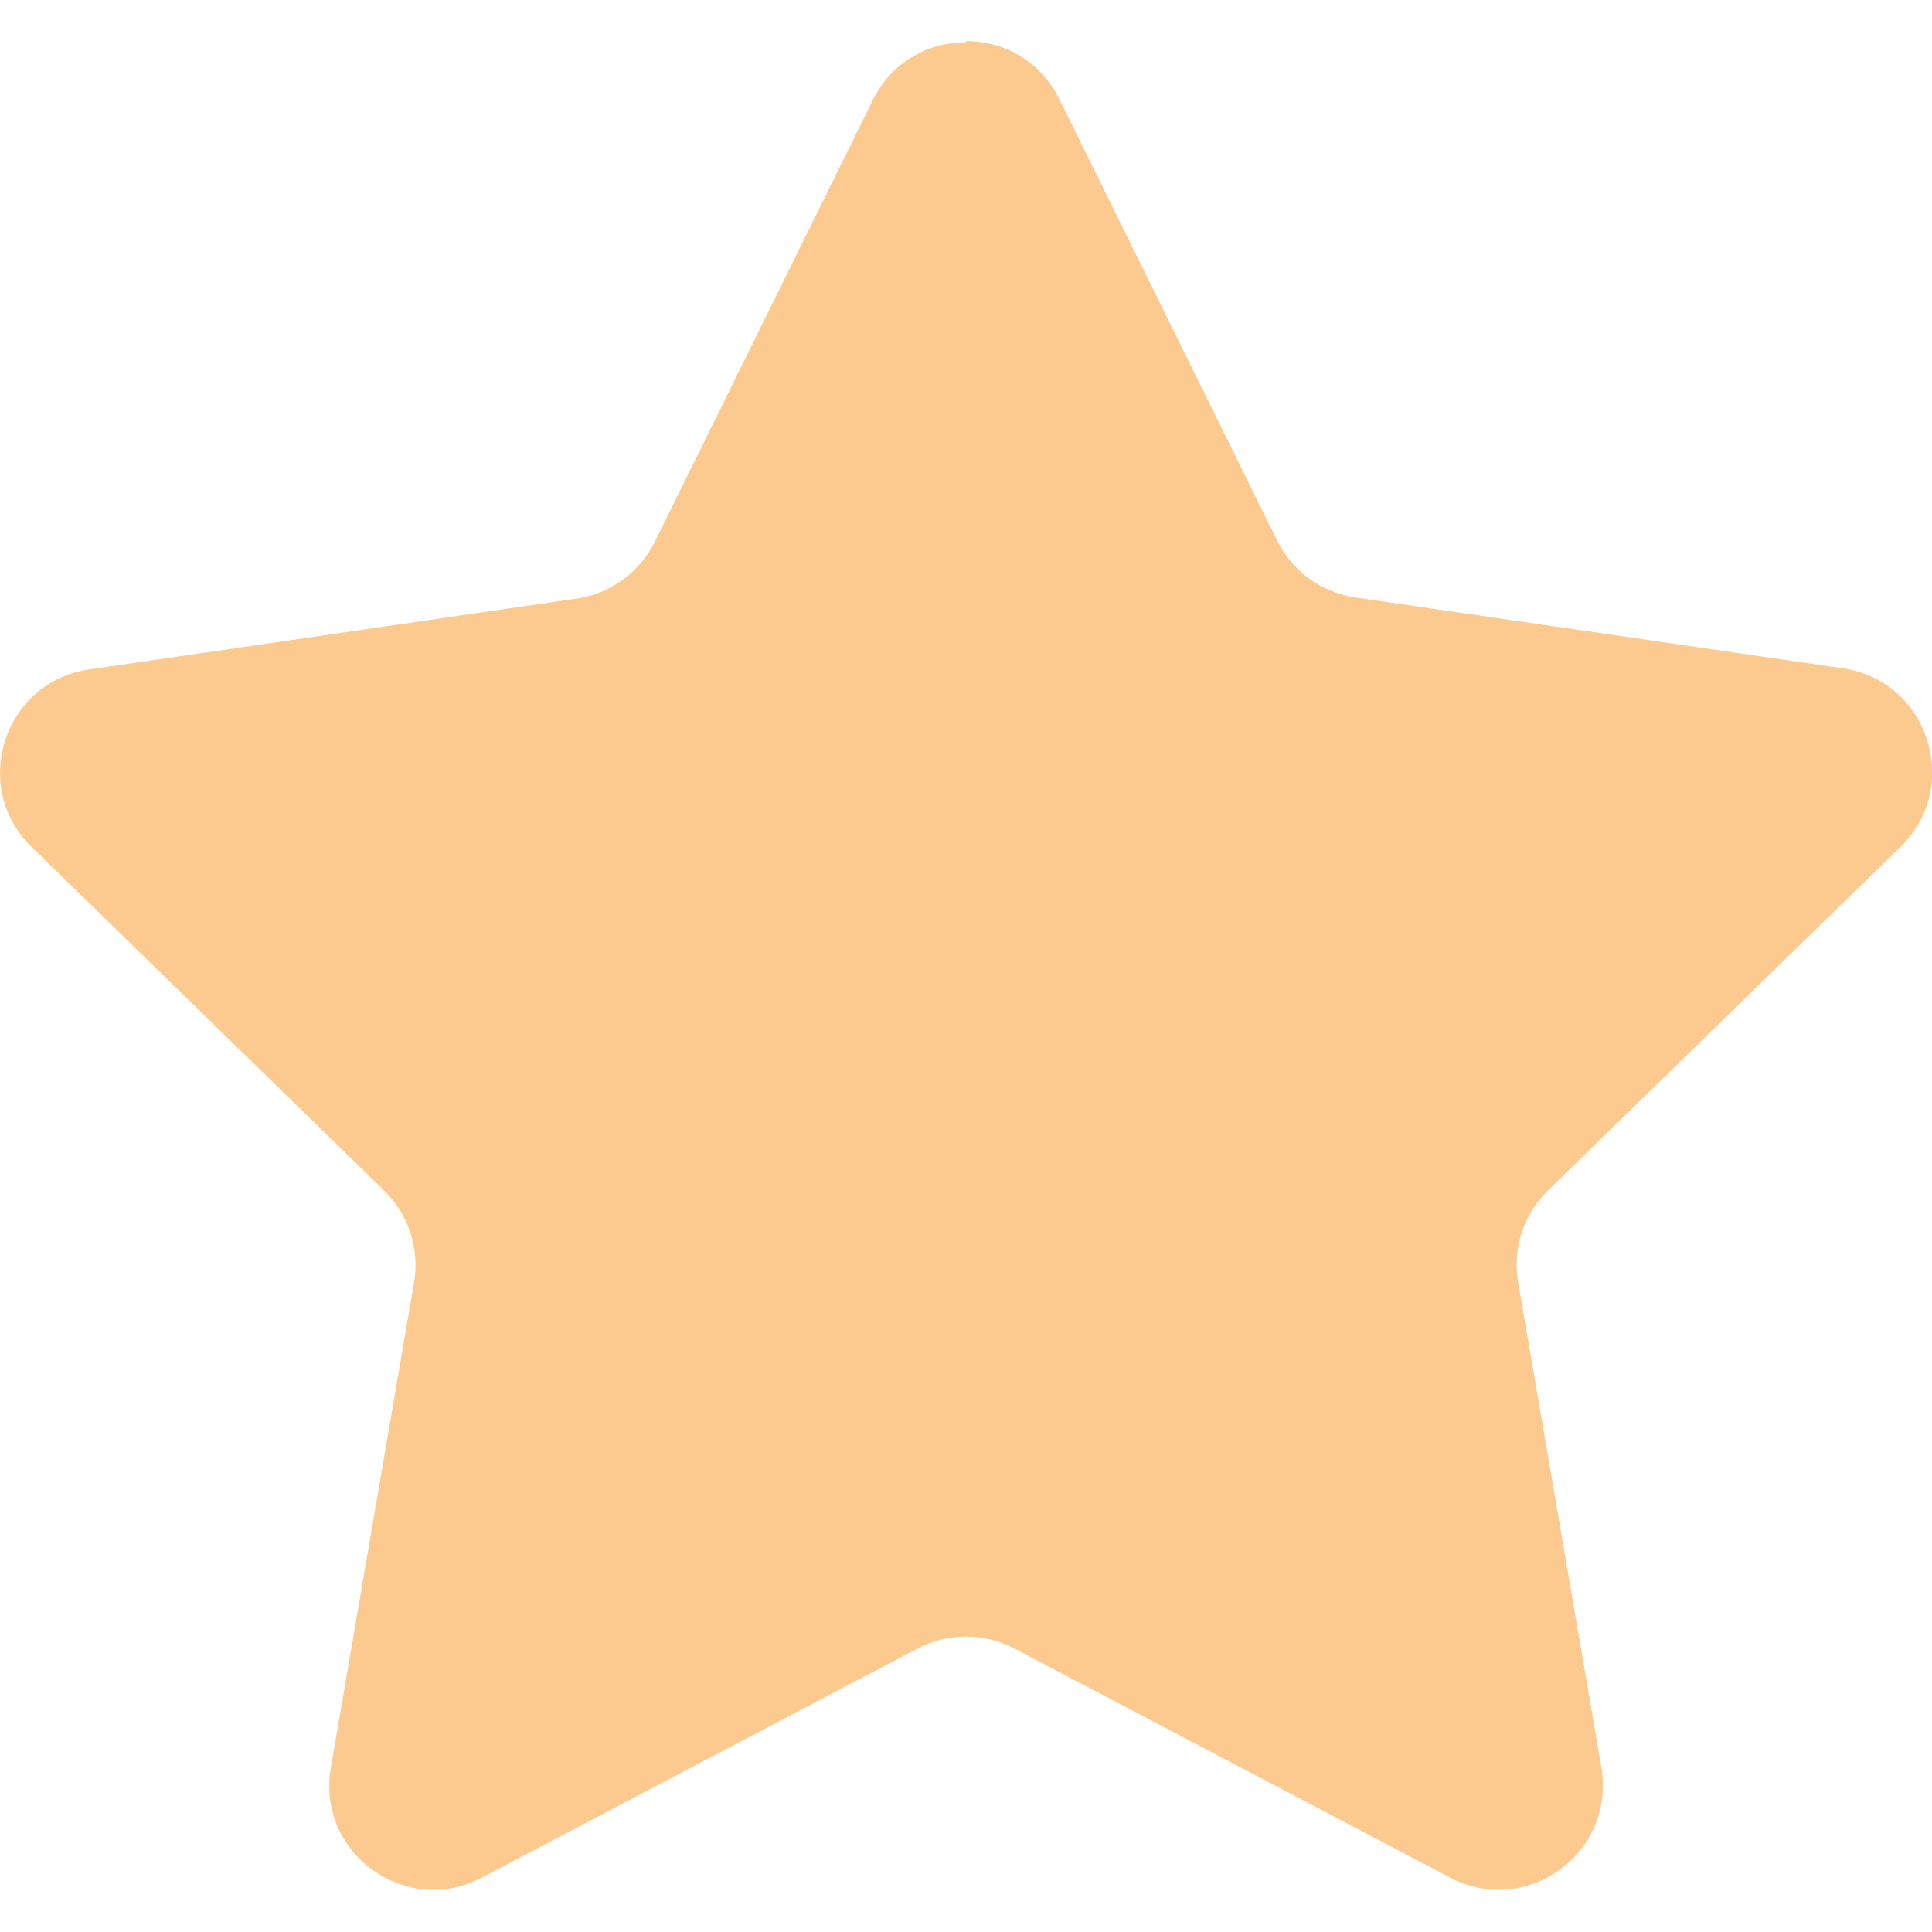<svg width="800" height="800" viewBox="0 0 800 800" fill="none" xmlns="http://www.w3.org/2000/svg">
<g clip-path="url(#clip0_500_2)">
<path d="M438.631 41.485L528.861 224.314C535.135 237.03 547.267 245.841 561.301 247.877L763.07 277.197C798.414 282.336 812.515 325.757 786.95 350.672L640.951 492.983C630.805 502.879 626.166 517.146 628.569 531.114L663.028 732.065C669.069 767.259 632.123 794.093 600.517 777.489L420.058 682.62C407.509 676.028 392.507 676.028 379.958 682.62L199.499 777.489C167.893 794.109 130.947 767.259 136.988 732.065L171.447 531.114C173.85 517.146 169.211 502.879 159.065 492.983L13.066 350.672C-12.499 325.741 1.602 282.32 36.946 277.197L238.715 247.877C252.749 245.841 264.881 237.03 271.155 224.314L361.385 41.485C377.171 9.462 422.828 9.462 438.631 41.485Z" fill="#FCC98F"/>
<g clip-path="url(#clip1_500_2)">
<path d="M438.621 41.017L528.851 223.846C535.125 236.562 547.257 245.373 561.292 247.409L763.06 276.729C798.405 281.869 812.505 325.29 786.94 350.204L640.941 492.515C630.795 502.411 626.156 516.679 628.559 530.646L663.019 731.597C669.06 766.791 632.113 793.625 600.507 777.021L420.048 682.152C407.499 675.561 392.497 675.561 379.948 682.152L199.489 777.021C167.883 793.642 130.937 766.791 136.978 731.597L171.437 530.646C173.84 516.679 169.201 502.411 159.055 492.515L13.056 350.204C-12.509 325.273 1.592 281.852 36.936 276.729L238.705 247.409C252.739 245.373 264.871 236.562 271.145 223.846L361.375 41.017C377.161 8.994 422.818 8.994 438.621 41.017Z" fill="#FCC98F"/>
</g>
</g>
<defs>
<clipPath id="clip0_500_2">
<rect width="800" height="800" fill="white"/>
</clipPath>
<clipPath id="clip1_500_2">
<rect width="400" height="765" fill="white" transform="translate(400 17)"/>
</clipPath>
</defs>
</svg>
